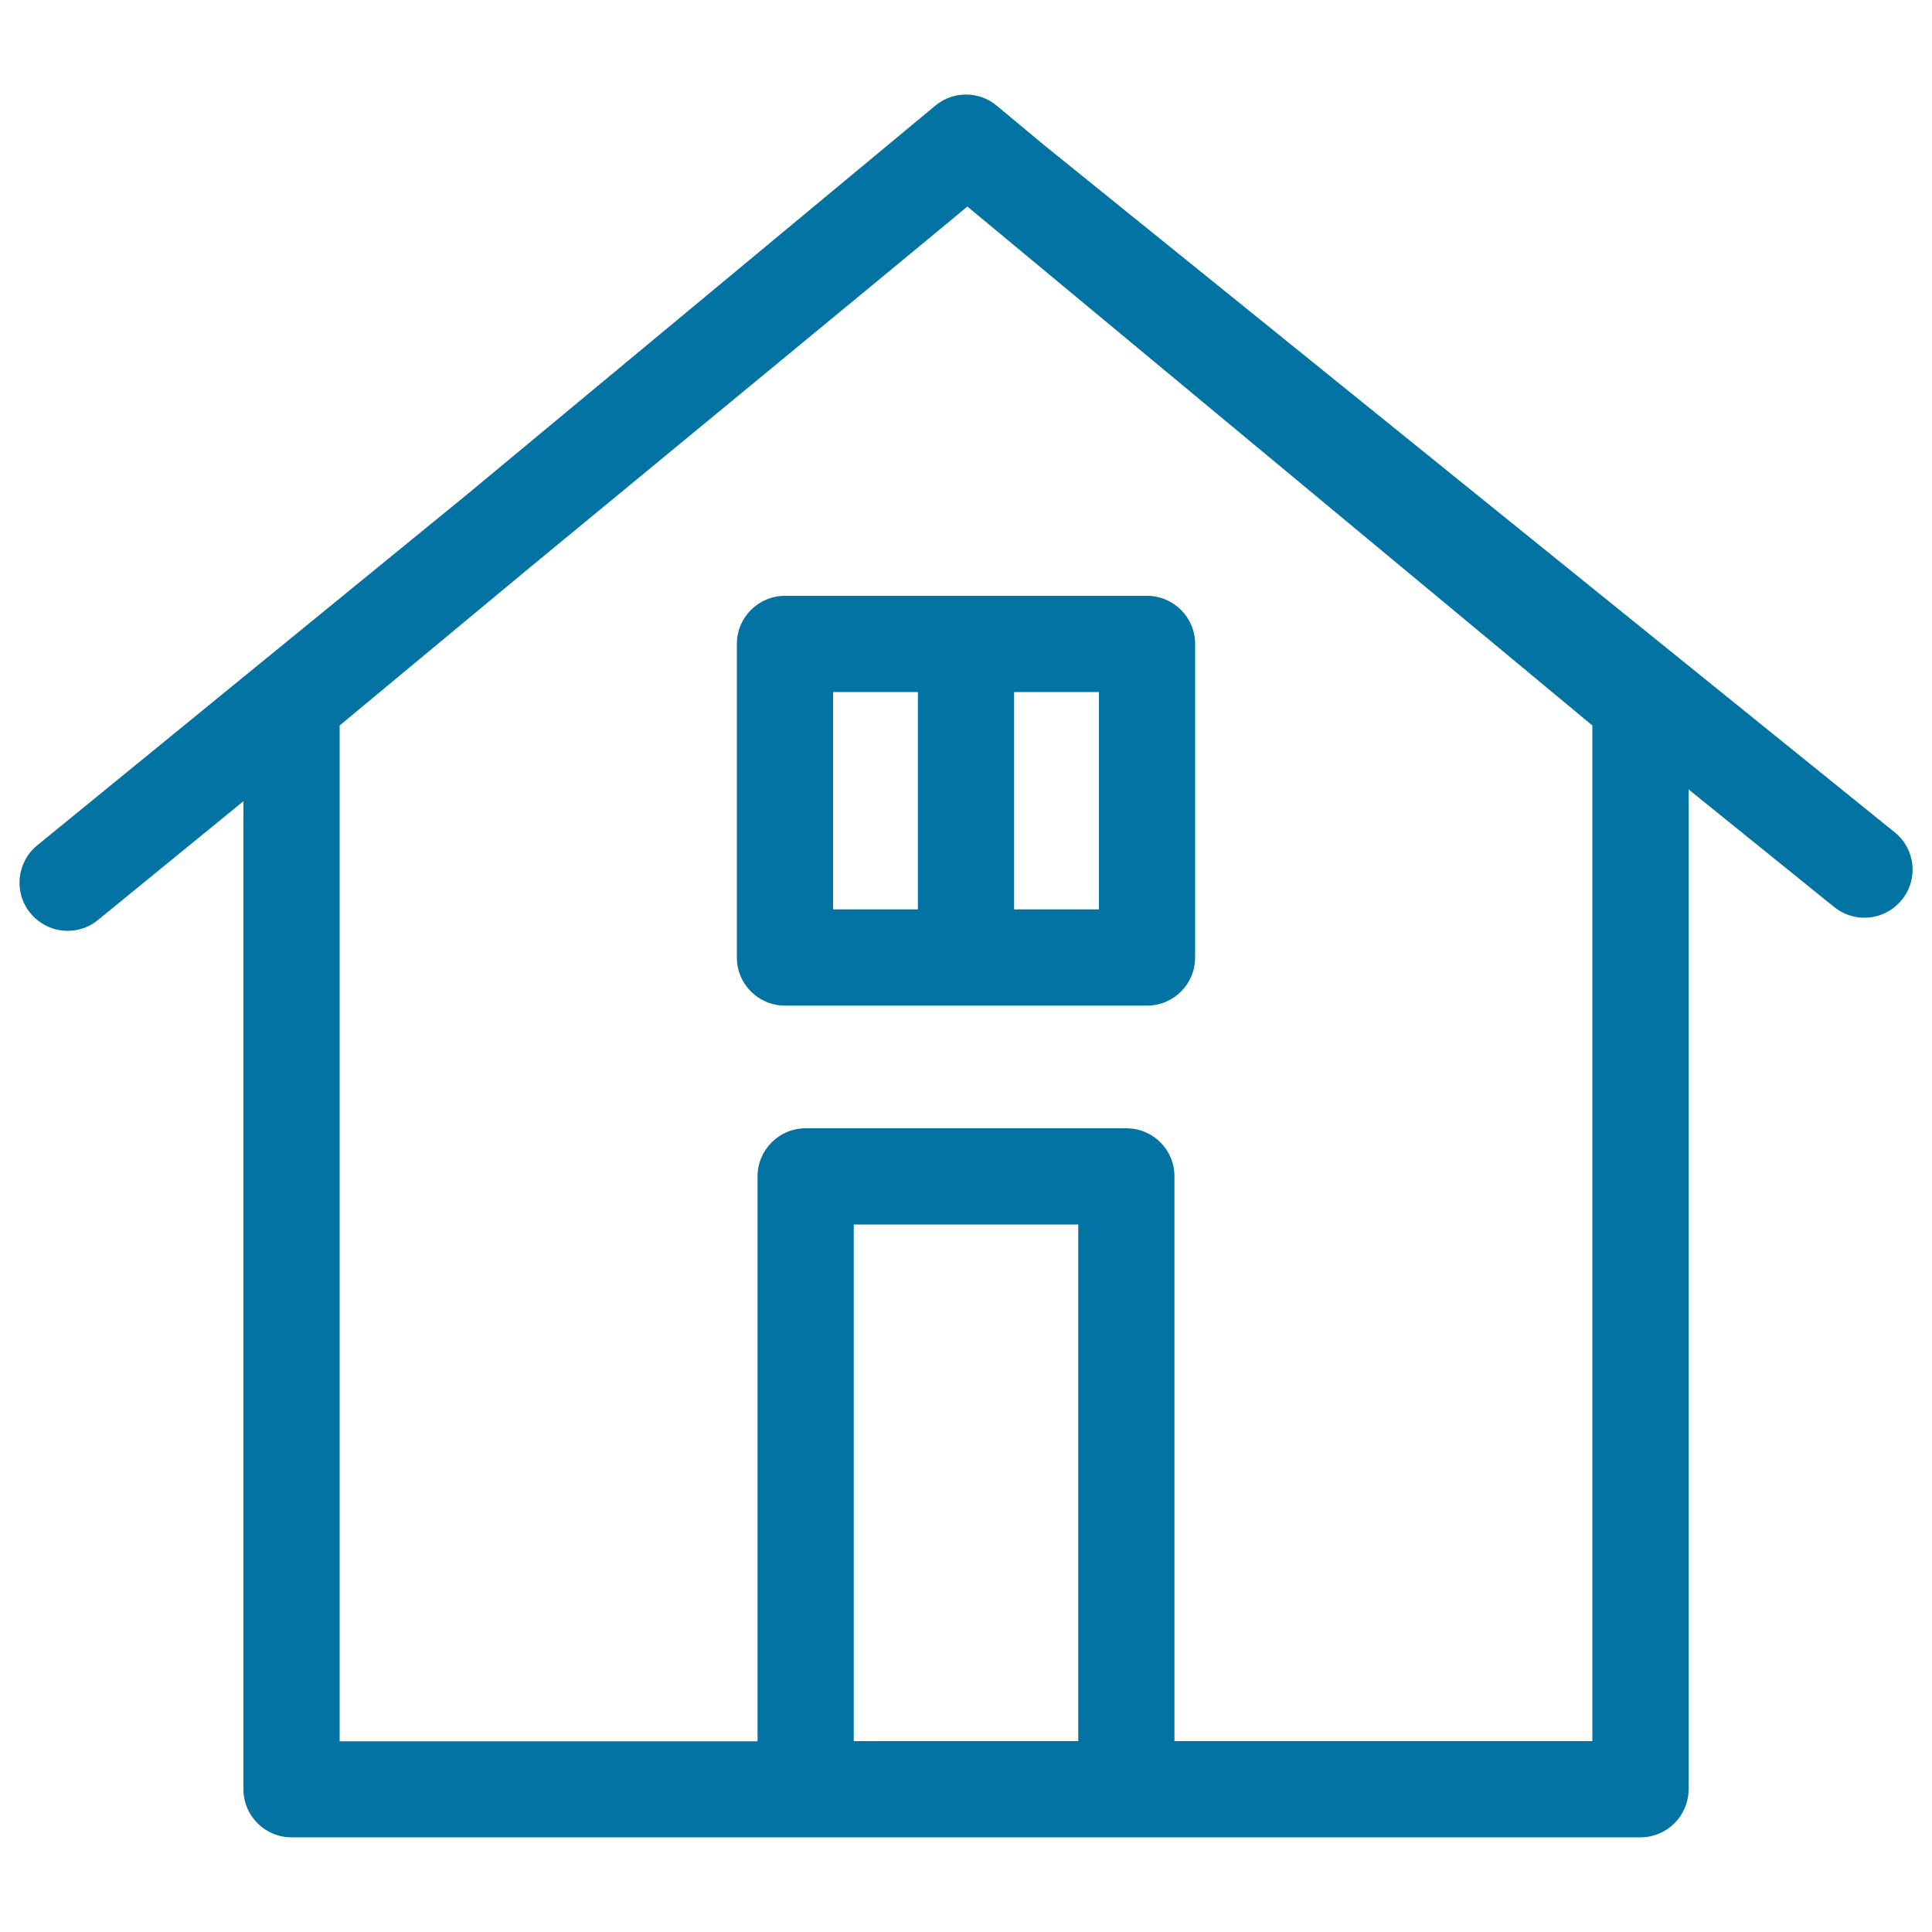 <svg xmlns="http://www.w3.org/2000/svg" viewBox="0 0 1000 1000" style="fill:#0273a2">
<title>Home Button SVG icon</title>
<g><g><path d="M381.4,333.3v162.3c0,13.8,11.2,24.9,24.9,24.9h187.4c13.8,0,24.9-11.2,24.9-24.9V333.3c0-13.8-11.2-24.9-24.9-24.9H406.3C392.6,308.4,381.4,319.5,381.4,333.3z M568.8,470.7h-43.9V358.2h43.9V470.7z M431.2,358.2h43.9v112.5h-43.9V358.2z"/><path d="M980.7,430.8L540.3,75l-24.4-20.3c-9.2-7.7-22.6-7.7-31.8,0L241.9,255.8L19.2,437.6c-10.6,8.7-12.2,24.4-3.5,35c4.9,6,12.1,9.2,19.3,9.2c5.5,0,11.1-1.8,15.7-5.6l75.3-61.5v511.4c0,13.8,11.2,24.9,24.9,24.9h192.3H417h166h73.8h192.3c13.8,0,24.9-11.2,24.9-24.9V408.6l75.4,60.9c4.6,3.7,10.1,5.5,15.6,5.5c7.3,0,14.5-3.2,19.4-9.3C993.1,455.1,991.4,439.4,980.7,430.8z M558.1,901.2H441.9V633.8h116.2V901.2z M824.2,375.5v525.7H656.8h-48.9V608.9c0-13.8-11.1-24.9-24.9-24.9H417c-13.8,0-24.9,11.2-24.9,24.9v292.4h-48.9H175.8V375.5l96.8-80.4c0,0,224.9-185.3,228.1-188.2L824.2,375.5z"/></g></g>
</svg>